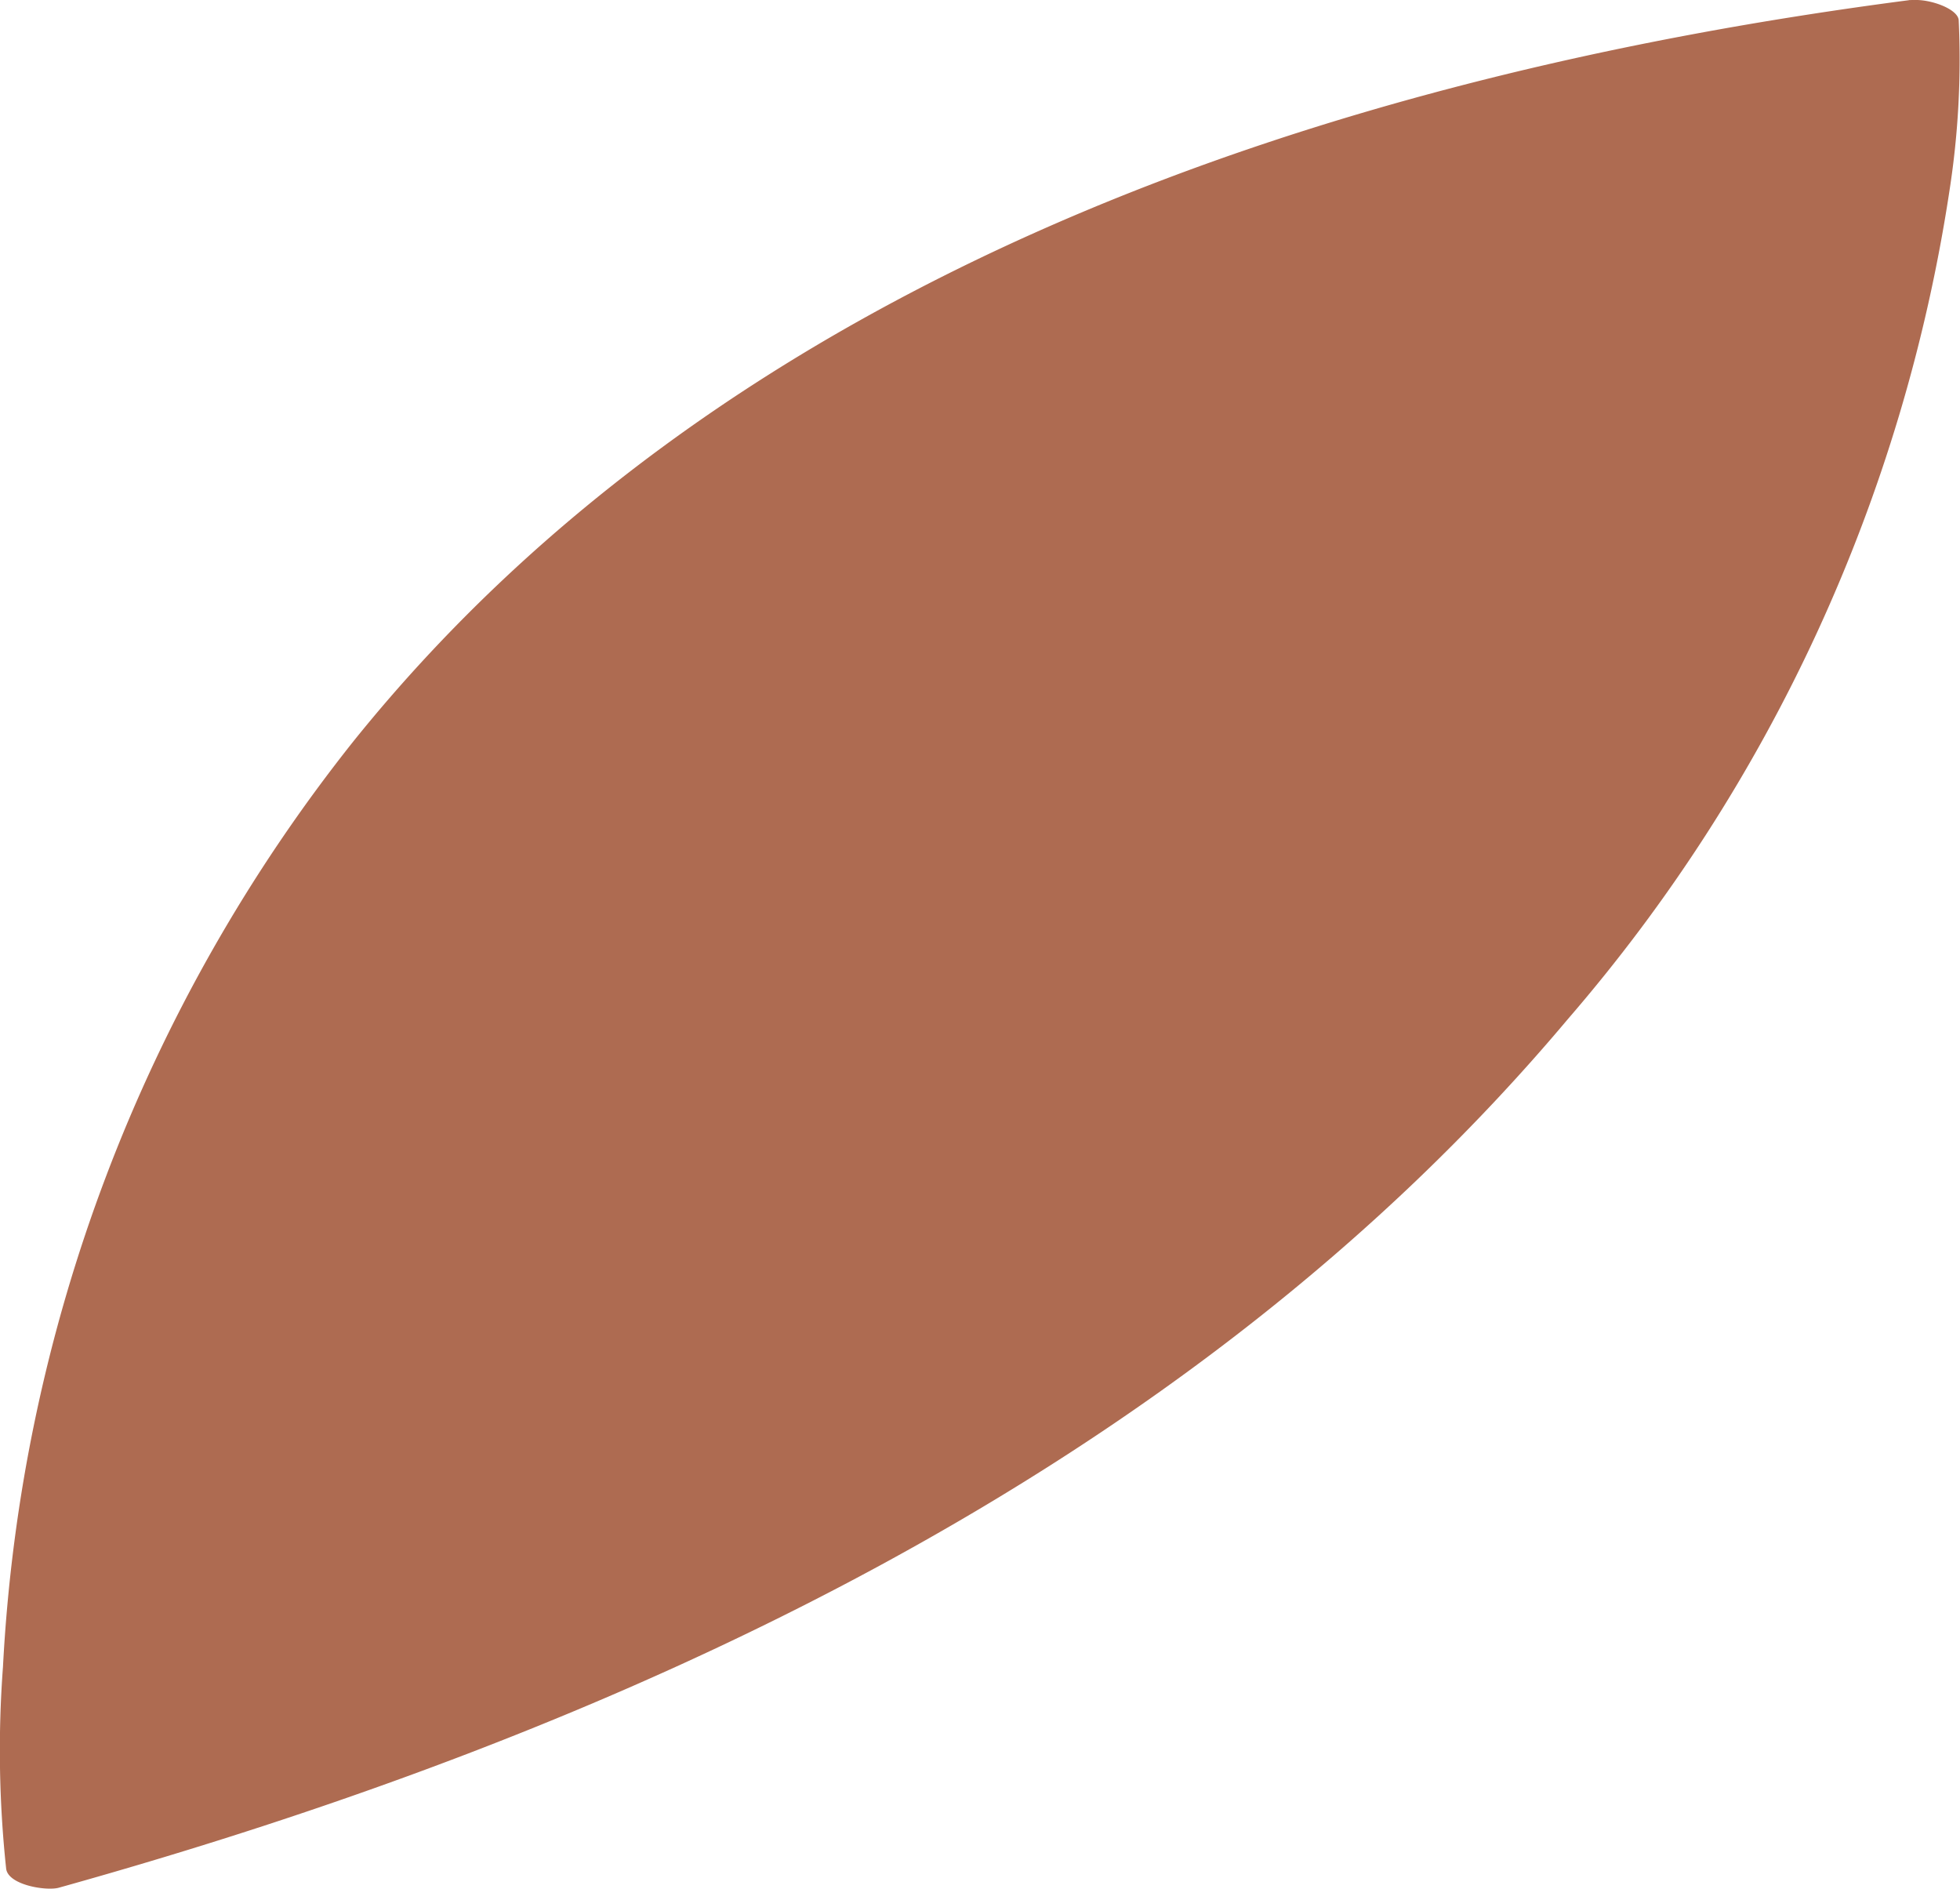 <svg xmlns="http://www.w3.org/2000/svg" width="51.555" height="49.675" viewBox="0 0 51.555 49.675"><path id="ico-feuille" d="M788.192,75.691c-.023-.294-.736-.552-1.181-.529a.456.456,0,0,0-.068,0l-.042,0-.032.006c-15.154,1.974-31,7.177-40.9,19.486A42.669,42.669,0,0,0,736.749,119a29.422,29.422,0,0,0,.084,5.306c.055.432,1.061.59,1.384.5,14.748-4.113,29.644-10.887,39.692-22.841a43.209,43.209,0,0,0,10.045-21.821A22.431,22.431,0,0,0,788.192,75.691Z" transform="translate(-736.671 -75.161)" fill="#ae6b51"></path></svg>